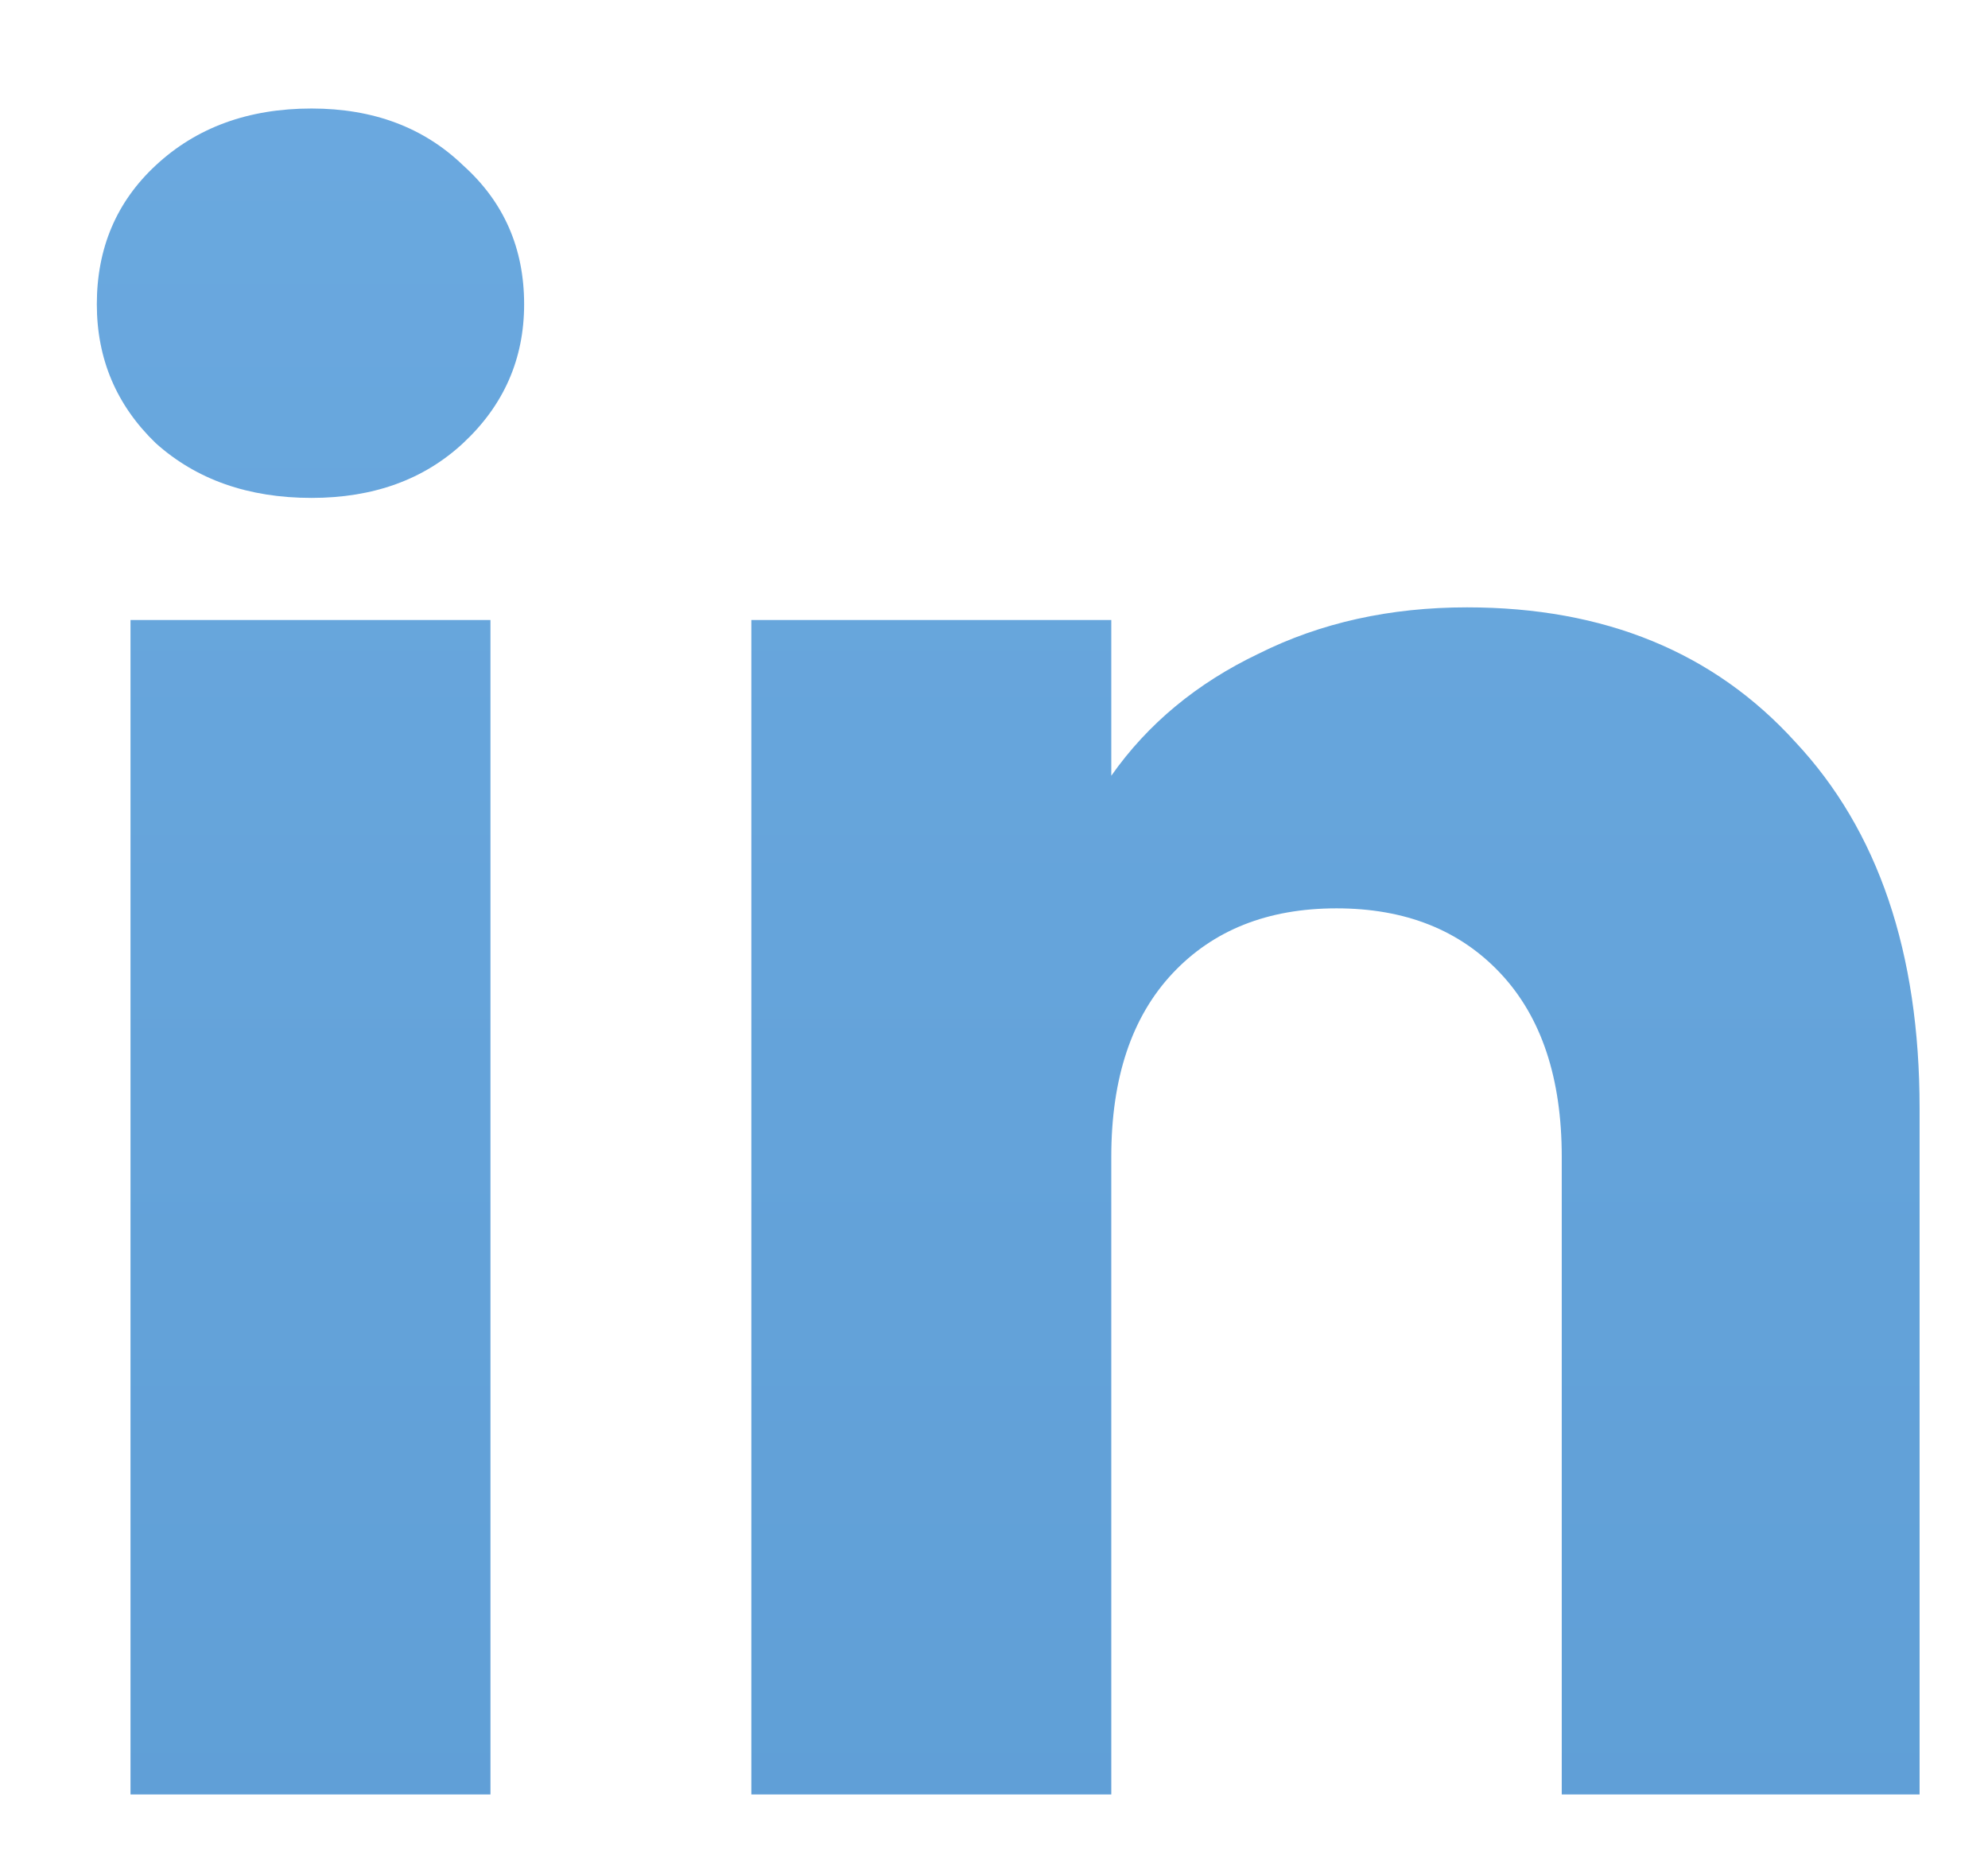 <svg width="17" height="16" viewBox="0 0 17 16" fill="none" xmlns="http://www.w3.org/2000/svg">
<path d="M2.664 4.258C2.124 4.258 1.68 4.102 1.332 3.79C0.996 3.466 0.828 3.07 0.828 2.602C0.828 2.122 0.996 1.726 1.332 1.414C1.68 1.09 2.124 0.928 2.664 0.928C3.192 0.928 3.624 1.09 3.96 1.414C4.308 1.726 4.482 2.122 4.482 2.602C4.482 3.07 4.308 3.466 3.96 3.79C3.624 4.102 3.192 4.258 2.664 4.258ZM4.194 5.302V15.346H1.116V5.302H4.194ZM12.545 5.194C13.721 5.194 14.657 5.578 15.353 6.346C16.061 7.102 16.415 8.146 16.415 9.478V15.346H13.355V9.892C13.355 9.22 13.181 8.698 12.833 8.326C12.485 7.954 12.017 7.768 11.429 7.768C10.841 7.768 10.373 7.954 10.025 8.326C9.677 8.698 9.503 9.22 9.503 9.892V15.346H6.425V5.302H9.503V6.634C9.815 6.19 10.235 5.842 10.763 5.59C11.291 5.326 11.885 5.194 12.545 5.194Z" fill="url(#paint0_linear_1254_15908)"/>
<defs>
<linearGradient id="paint0_linear_1254_15908" x1="9" y1="-4.654" x2="9" y2="23.651" gradientUnits="userSpaceOnUse">
<stop stop-color="#6EACE2"/>
<stop offset="1" stop-color="#5A9AD2"/>
<stop offset="1" stop-color="#101C26" stop-opacity="0.182"/>
<stop offset="1" stop-opacity="0"/>
<stop offset="1" stop-color="#1A72BF"/>
</linearGradient>
</defs>
</svg>
